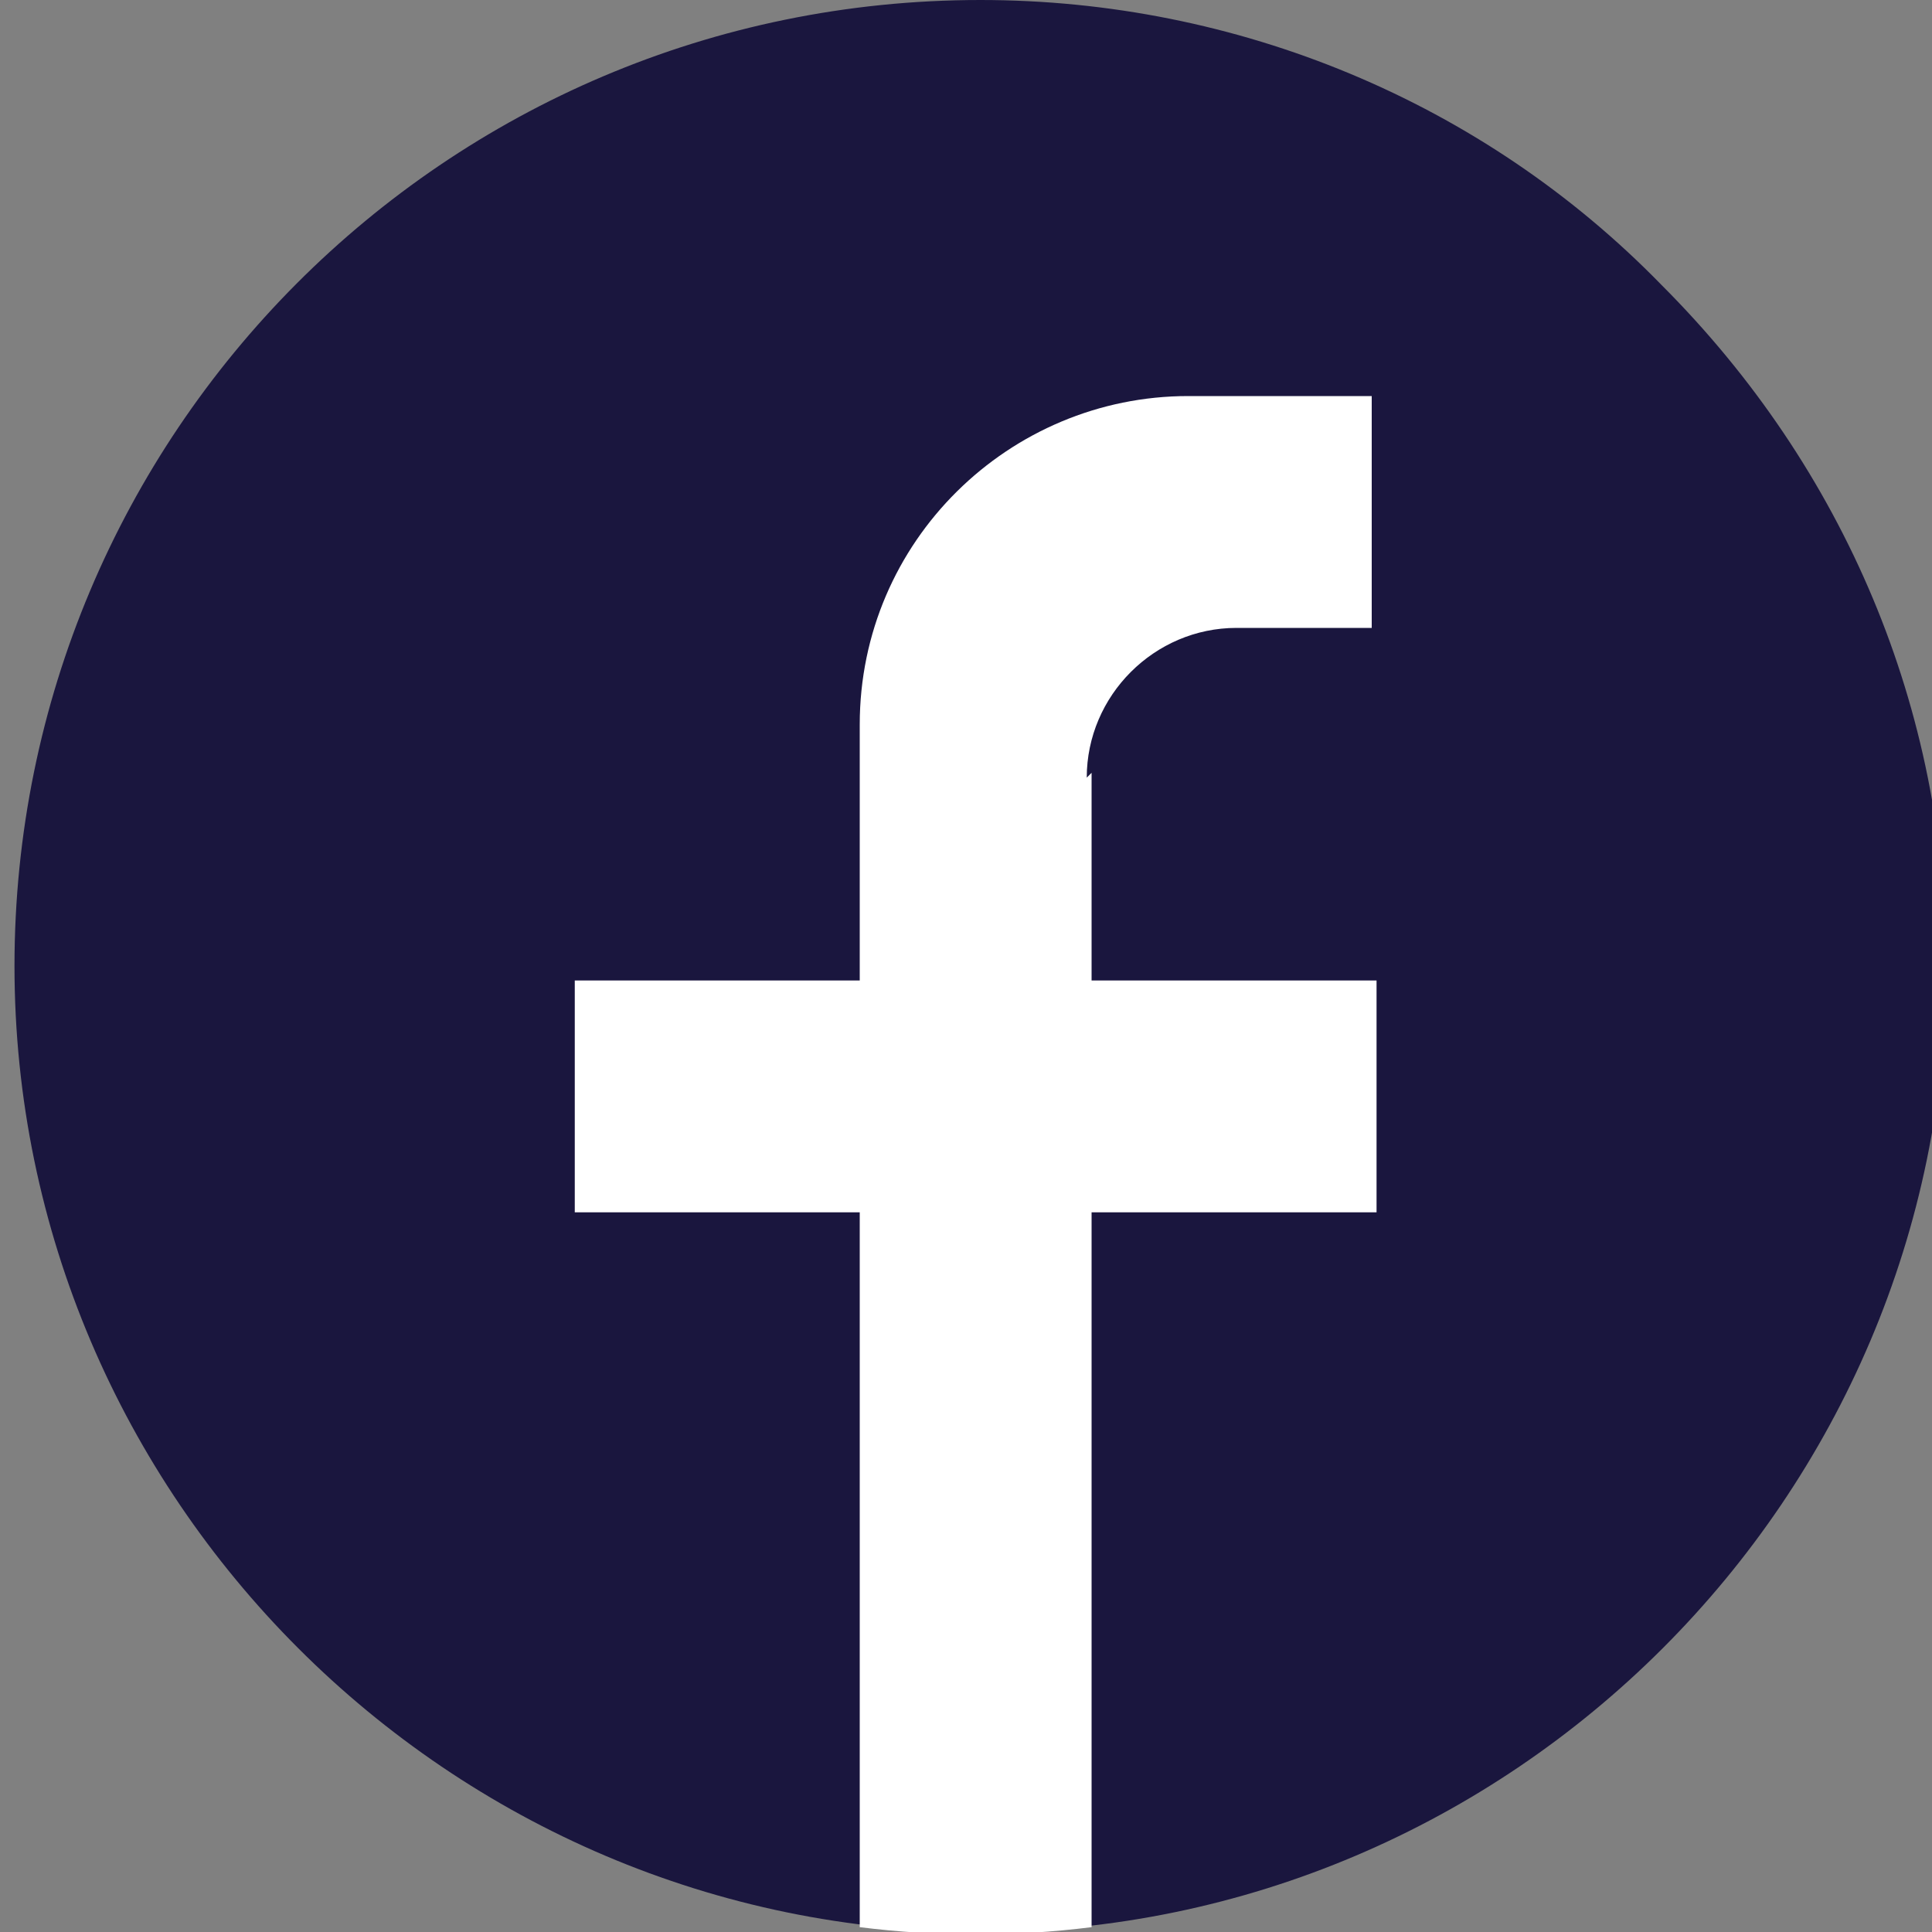 <?xml version="1.0" encoding="UTF-8"?>
<svg xmlns="http://www.w3.org/2000/svg" xmlns:xlink="http://www.w3.org/1999/xlink" version="1.1" viewBox="0 0 40 40">
  <rect x="0" y="0" width="40" height="40" fill="#808080" stroke="none"/>
  <defs>
    <style>
      .cls-1 {
        fill: none;
      }

      .cls-2 {
        fill: #fff;
      }

      .cls-3 {
        fill: #1a163e;
      }

      .cls-4 {
        clip-path: url(#clippath);
      }
    </style>
    <clipPath id="clippath">
      <rect class="cls-1" width="40" height="40"/>
    </clipPath>
  </defs>
  <!-- Generator: Adobe Illustrator 28.7.1, SVG Export Plug-In . SVG Version: 1.2.0 Build 142)  -->
  <g>
    <g id="Layer_1">
      <g id="Group_186">
        <g class="cls-4">
          <g id="Group_180">
            <path id="Path_274" class="cls-3" d="M40.3,20c0,11-9,20-20,20-11,0-20-9-20-20C.3,9,9.2,0,20.3,0c5.3,0,10.4,2.1,14.1,5.9,3.8,3.8,5.9,8.8,5.9,14.1"/>
            <path id="Path_275" class="cls-2" d="M22.6,16v4.3h5.9v4.8h-5.9v14.8c-1.6.2-3.2.2-4.8,0v-14.8h-5.9v-4.8h5.9v-5.3c0-3.8,3.1-6.8,6.8-6.8h3.8v4.8h-2.8c-1.7,0-3.1,1.4-3.1,3.1"/>
          </g>
        </g>
      </g>
    </g>
  </g>
</svg>